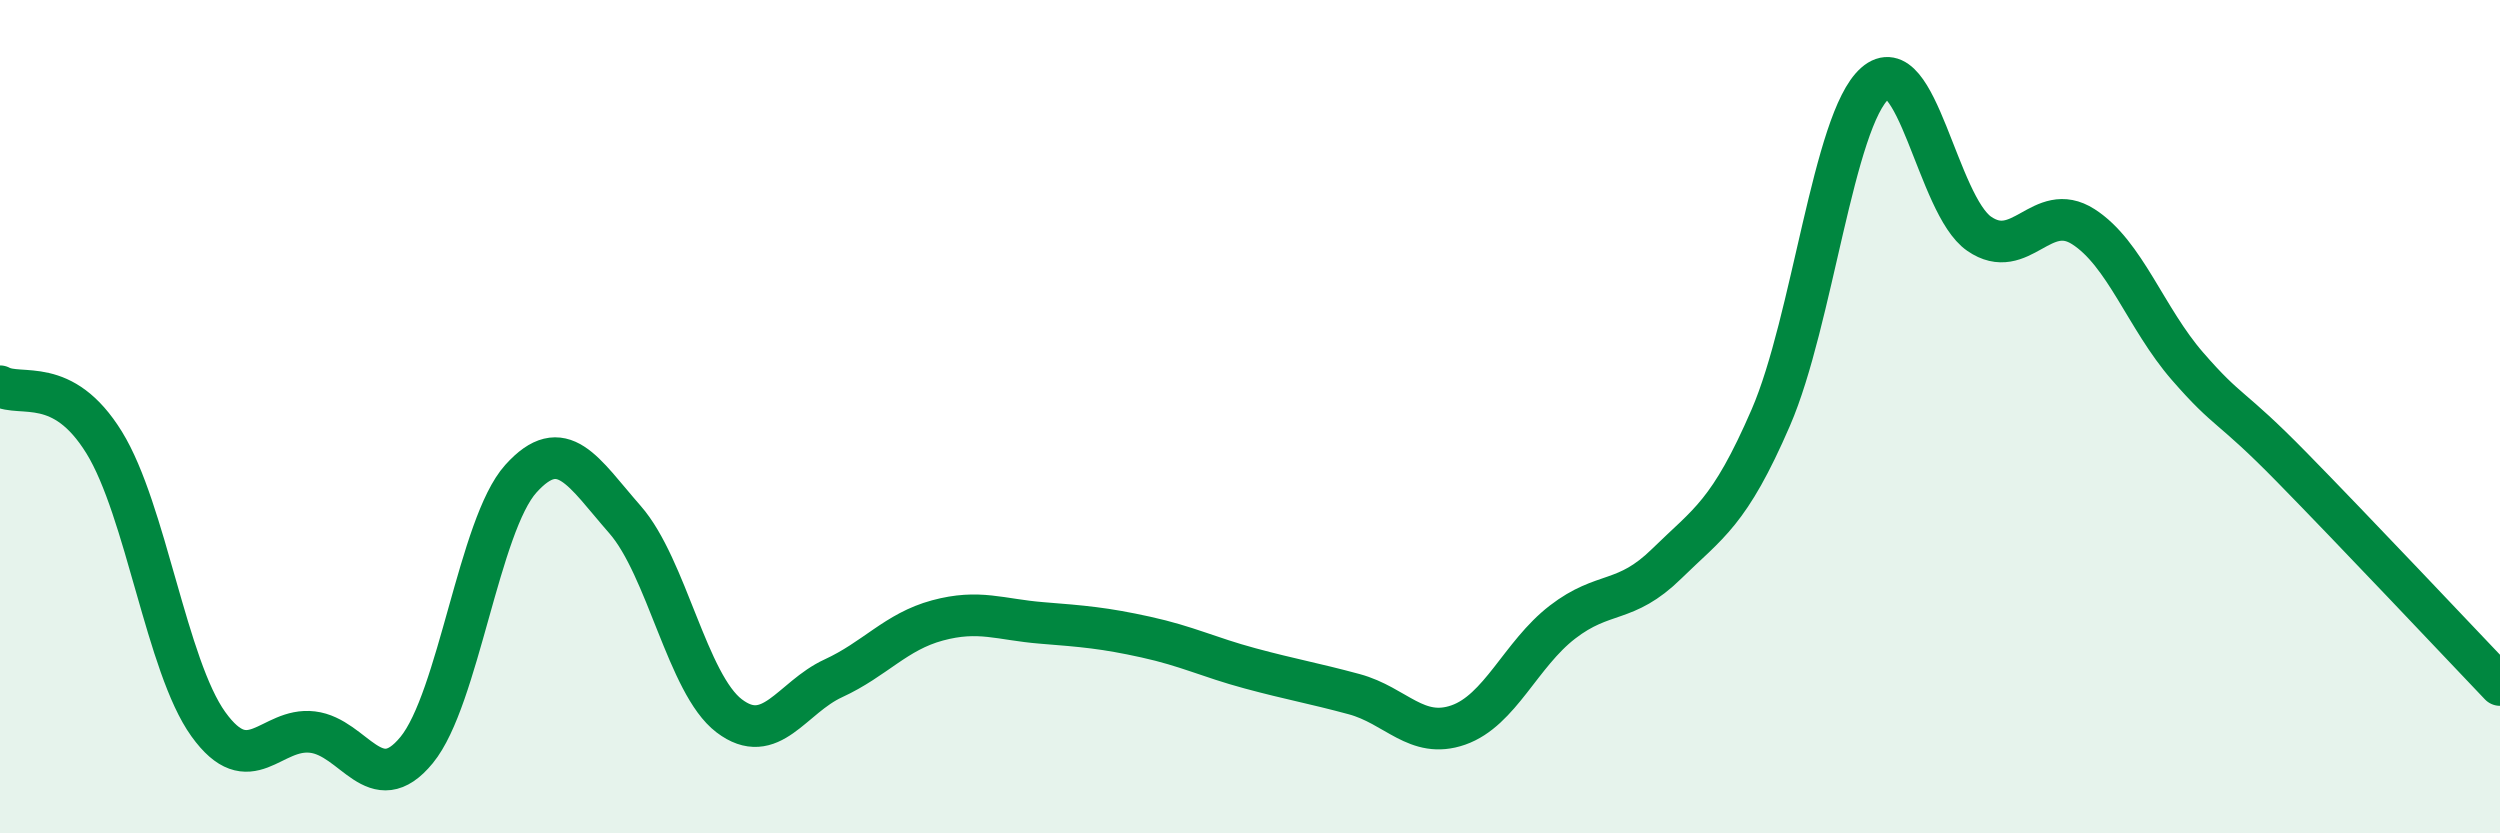 
    <svg width="60" height="20" viewBox="0 0 60 20" xmlns="http://www.w3.org/2000/svg">
      <path
        d="M 0,9.27 C 0.5,9.54 1.5,9 2.5,10.62 C 3.5,12.24 4,15.99 5,17.38 C 6,18.77 6.5,17.45 7.5,17.57 C 8.5,17.69 9,19.22 10,18 C 11,16.78 11.5,12.6 12.5,11.49 C 13.5,10.38 14,11.33 15,12.47 C 16,13.61 16.5,16.42 17.5,17.18 C 18.5,17.94 19,16.74 20,16.28 C 21,15.82 21.5,15.16 22.5,14.89 C 23.5,14.62 24,14.87 25,14.95 C 26,15.03 26.5,15.07 27.5,15.29 C 28.5,15.51 29,15.77 30,16.04 C 31,16.31 31.5,16.39 32.5,16.66 C 33.5,16.93 34,17.75 35,17.4 C 36,17.05 36.5,15.7 37.5,14.93 C 38.5,14.16 39,14.51 40,13.53 C 41,12.55 41.5,12.33 42.5,10.02 C 43.5,7.71 44,2.88 45,2 C 46,1.12 46.5,4.92 47.5,5.61 C 48.5,6.3 49,4.8 50,5.44 C 51,6.08 51.5,7.64 52.5,8.79 C 53.5,9.94 53.5,9.68 55,11.21 C 56.5,12.74 59,15.39 60,16.44L60 20L0 20Z"
        fill="#008740"
        opacity="0.1"
        stroke-linecap="round"
        stroke-linejoin="round"
      />
      <path
        d="M 0,9.27 C 0.5,9.54 1.5,9 2.5,10.62 C 3.5,12.24 4,15.99 5,17.38 C 6,18.77 6.5,17.45 7.5,17.57 C 8.5,17.69 9,19.22 10,18 C 11,16.78 11.5,12.6 12.5,11.49 C 13.5,10.38 14,11.33 15,12.47 C 16,13.61 16.5,16.42 17.5,17.18 C 18.5,17.94 19,16.74 20,16.28 C 21,15.82 21.5,15.16 22.5,14.89 C 23.5,14.62 24,14.87 25,14.95 C 26,15.03 26.5,15.07 27.5,15.29 C 28.5,15.51 29,15.77 30,16.04 C 31,16.31 31.5,16.39 32.5,16.66 C 33.5,16.93 34,17.75 35,17.4 C 36,17.05 36.5,15.7 37.5,14.93 C 38.5,14.16 39,14.51 40,13.53 C 41,12.55 41.5,12.33 42.5,10.02 C 43.5,7.71 44,2.88 45,2 C 46,1.12 46.5,4.92 47.5,5.61 C 48.5,6.3 49,4.8 50,5.44 C 51,6.08 51.5,7.64 52.5,8.79 C 53.5,9.94 53.5,9.68 55,11.21 C 56.5,12.74 59,15.39 60,16.44"
        stroke="#008740"
        stroke-width="1"
        fill="none"
        stroke-linecap="round"
        stroke-linejoin="round"
      />
    </svg>
  